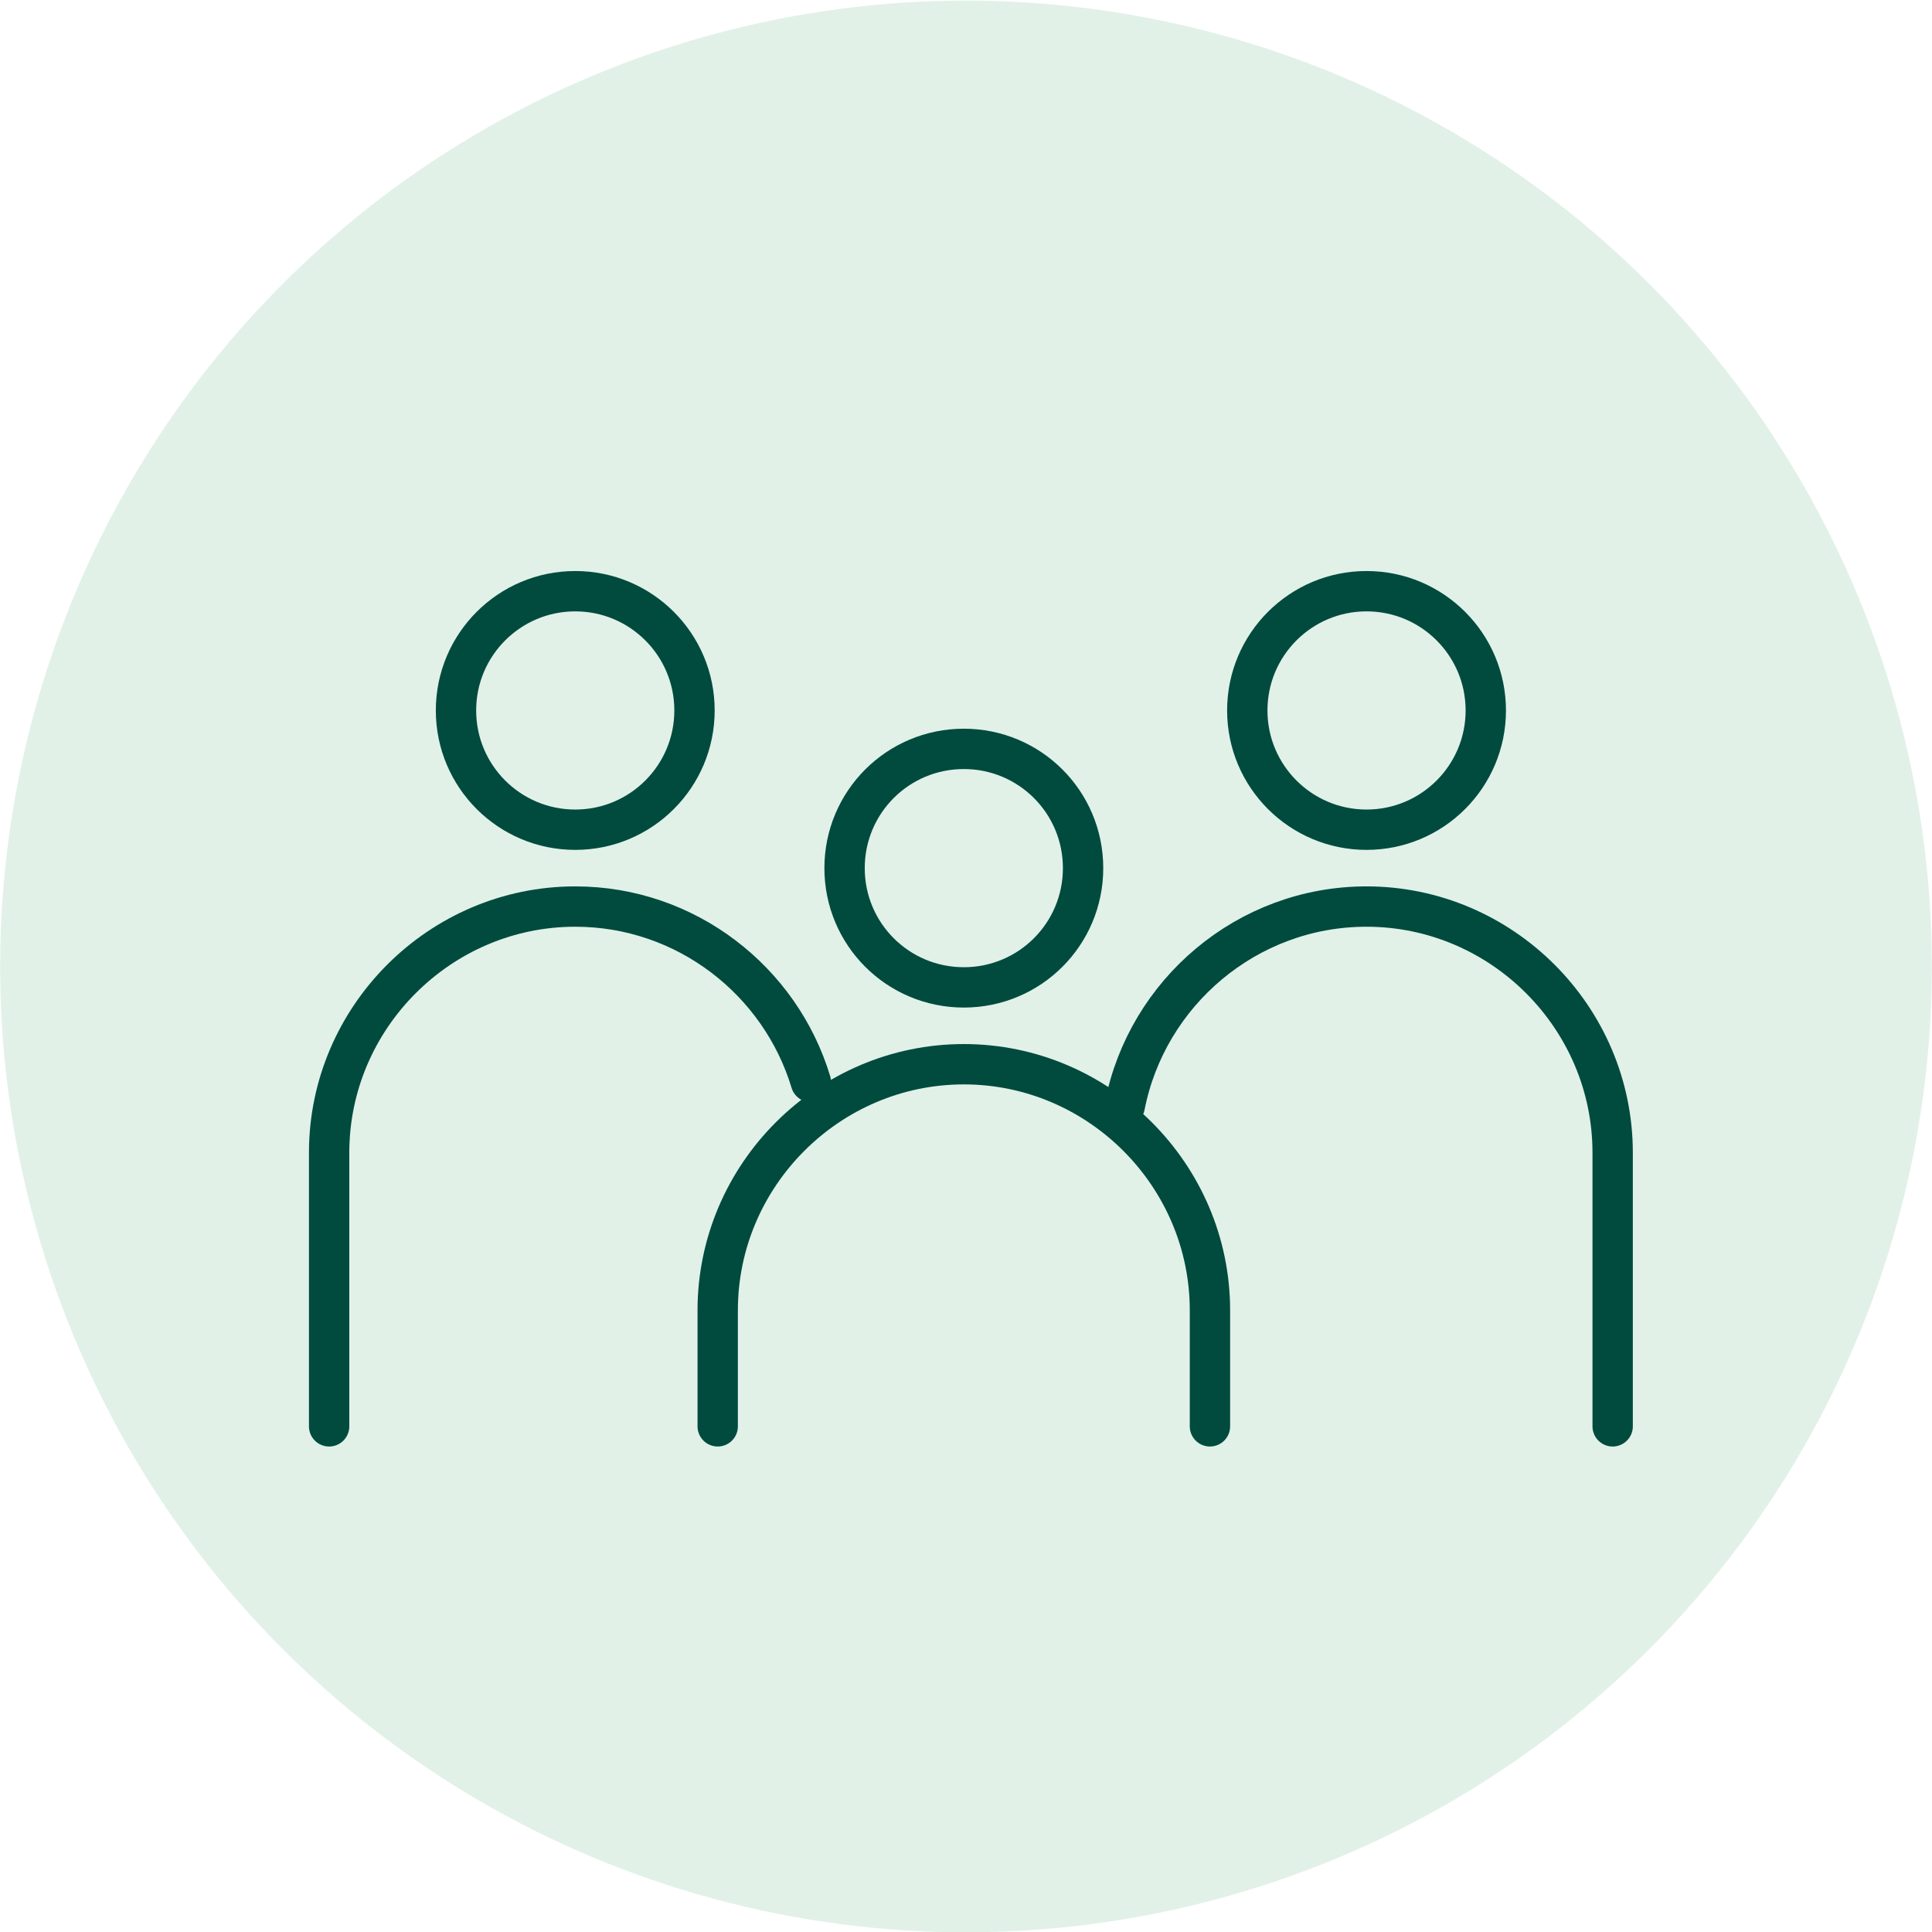 <?xml version="1.0" encoding="utf-8"?>
<!-- Generator: Adobe Illustrator 23.1.0, SVG Export Plug-In . SVG Version: 6.00 Build 0)  -->
<svg version="1.1" id="레이어_1" xmlns="http://www.w3.org/2000/svg" xmlns:xlink="http://www.w3.org/1999/xlink" x="0px"
	 y="0px" viewBox="0 0 53.3 53.3" style="enable-background:new 0 0 53.3 53.3;" xml:space="preserve">
<style type="text/css">
	.st0{opacity:0.5;fill:#C4E4D3;}
	.st1{fill:none;stroke:#004B3E;stroke-width:1.113;stroke-linecap:round;stroke-linejoin:round;stroke-miterlimit:10;}
</style>
<g>
	
		<ellipse transform="matrix(0.23 -0.973 0.973 0.23 -5.41 46.464)" class="st0" cx="26.65" cy="26.65" rx="26.65" ry="26.65"/>
	<g>
		<circle class="st1" cx="15.87" cy="19.6" r="3.29"/>
		<path class="st1" d="M9.08,39.35V31.8c0-3.73,3.06-6.79,6.79-6.79l0,0c3.06,0,5.66,2.05,6.5,4.84"/>
		<circle class="st1" cx="37.7" cy="19.6" r="3.29"/>
		<path class="st1" d="M31.03,30.51c0.61-3.12,3.37-5.5,6.67-5.5l0,0c3.73,0,6.79,3.06,6.79,6.79v7.55"/>
		<path class="st1" d="M29.88,23.95c0,1.82-1.47,3.29-3.29,3.29c-1.82,0-3.29-1.47-3.29-3.29c0-1.82,1.47-3.29,3.29-3.29
			C28.41,20.66,29.88,22.13,29.88,23.95z"/>
		<path class="st1" d="M19.8,39.35v-3.2c0-3.73,3.06-6.79,6.79-6.79h0c3.73,0,6.79,3.06,6.79,6.79v3.2"/>
	</g>
</g>
</svg>
